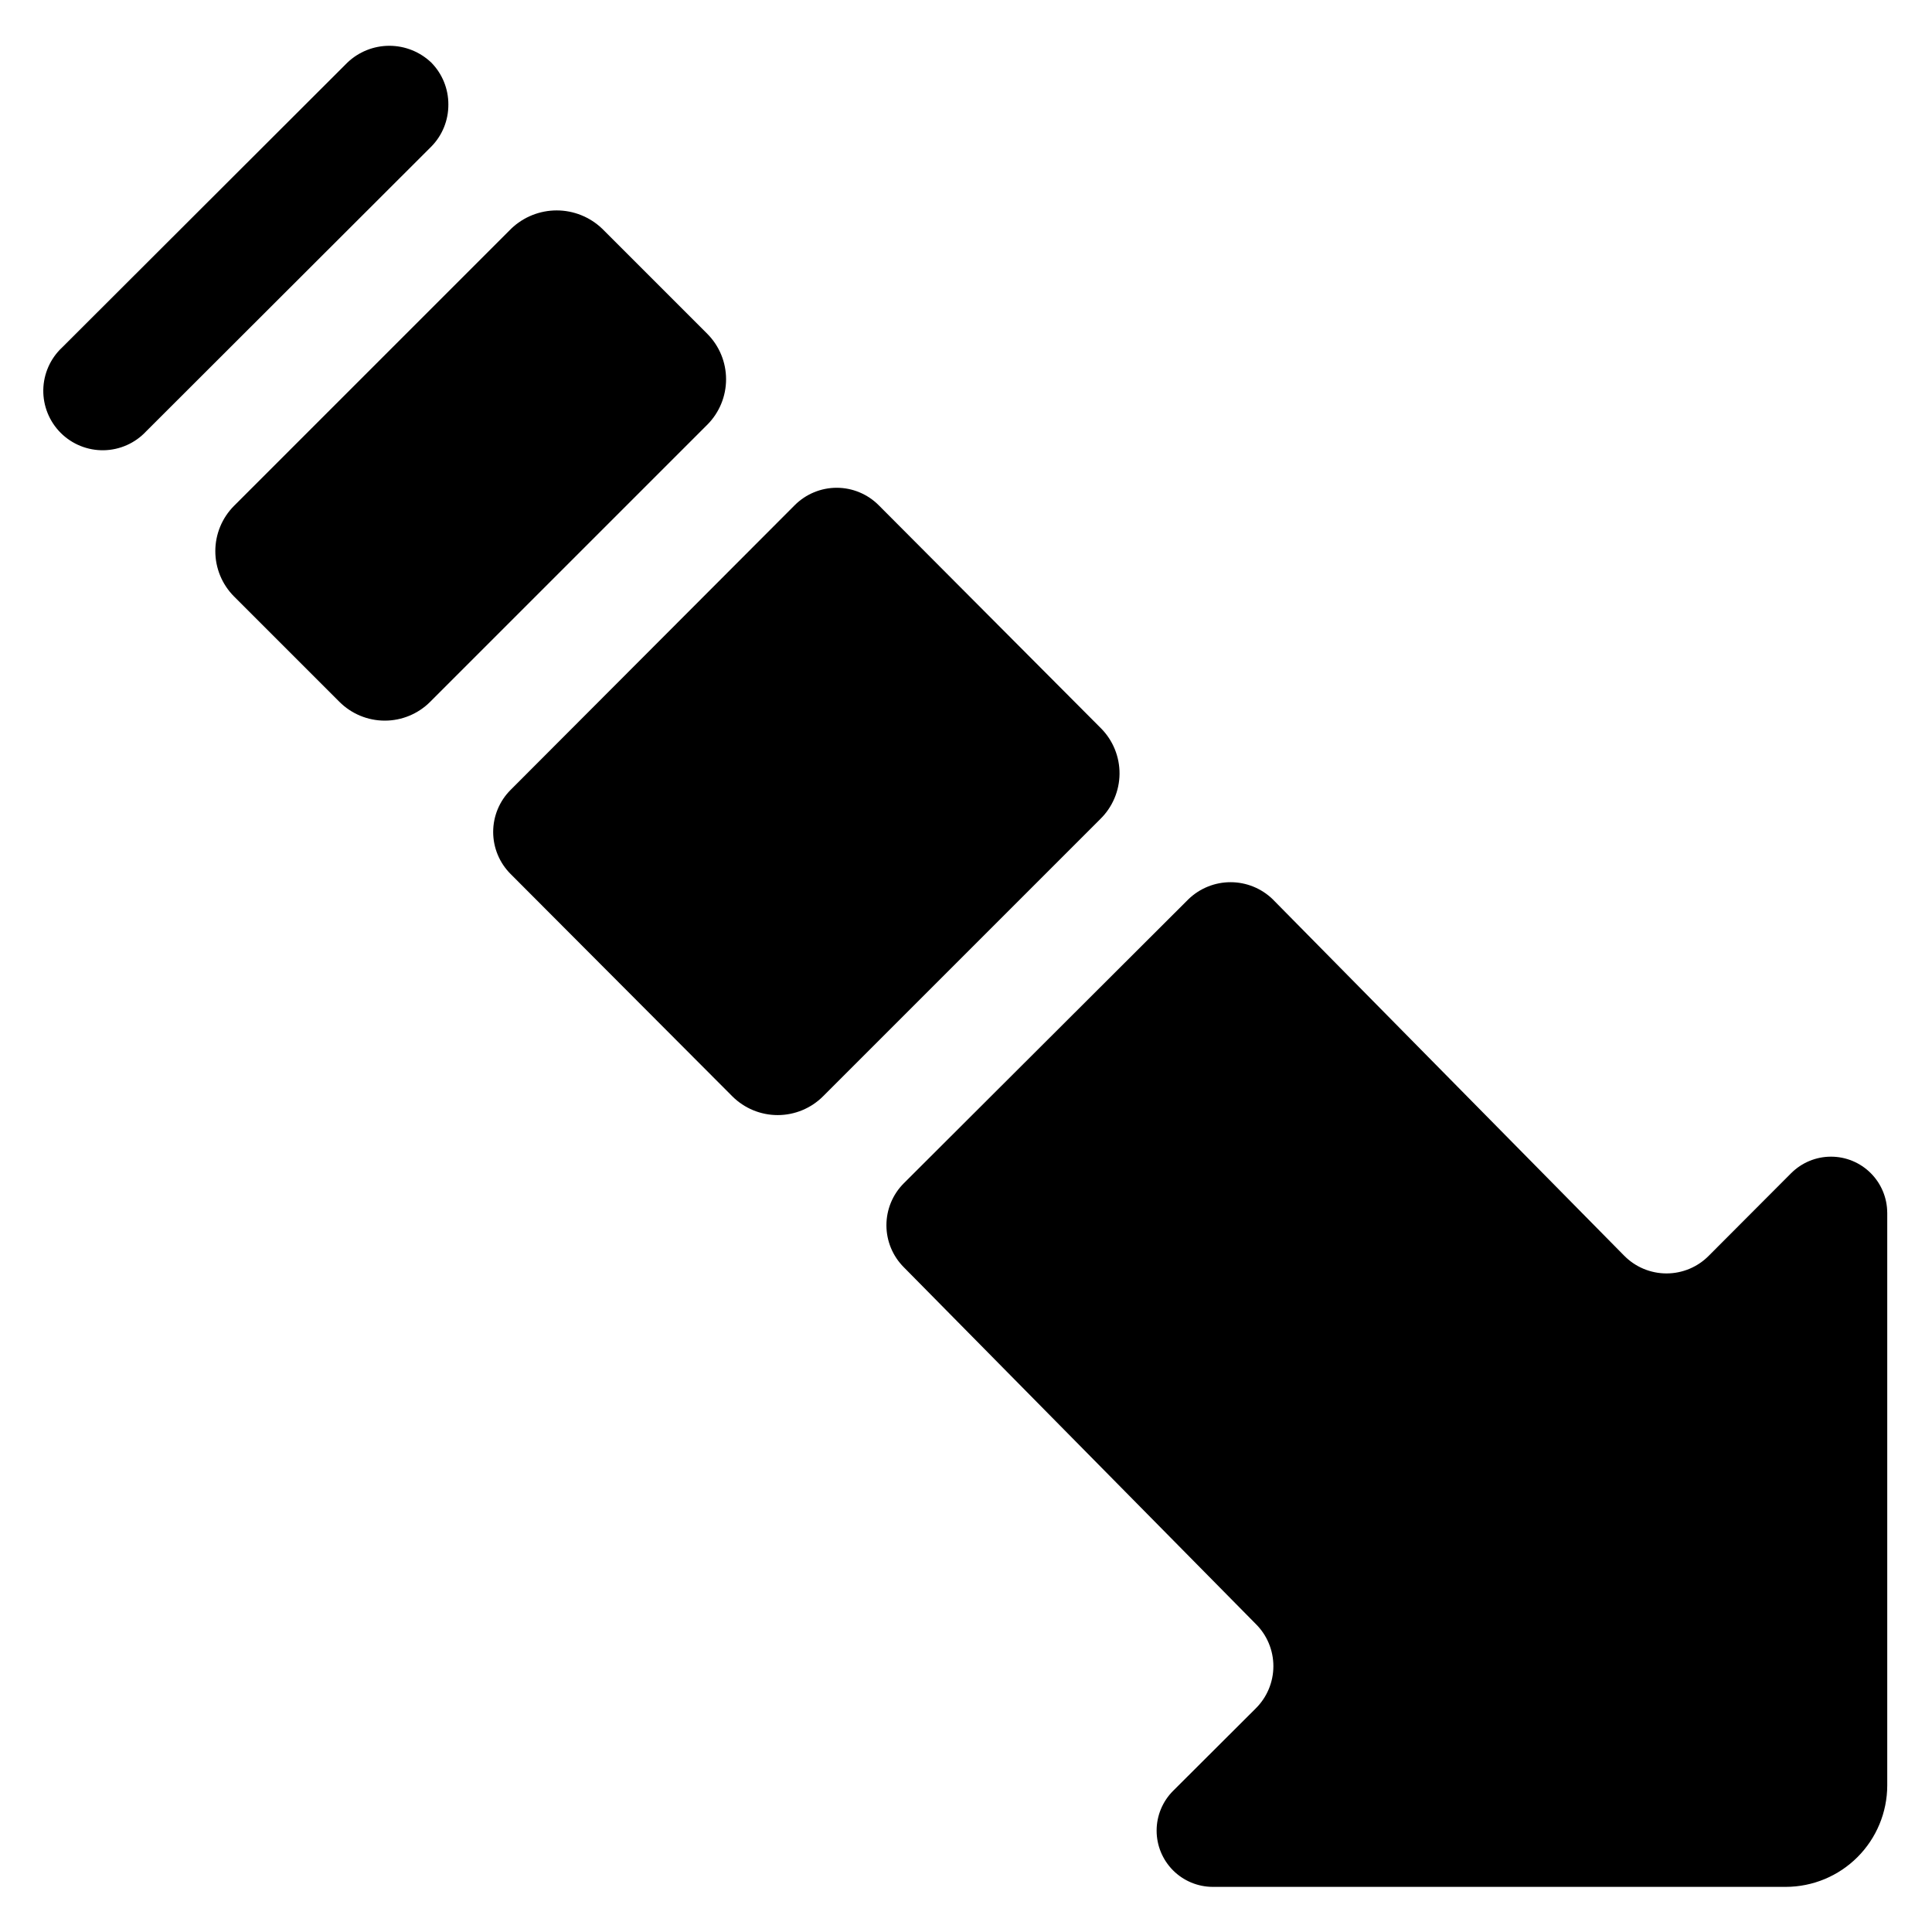 <?xml version="1.0" encoding="UTF-8"?>
<!-- Uploaded to: SVG Repo, www.svgrepo.com, Generator: SVG Repo Mixer Tools -->
<svg fill="#000000" width="800px" height="800px" version="1.1" viewBox="144 144 512 512" xmlns="http://www.w3.org/2000/svg">
 <path d="m644.14 465.29v151.88c-0.016 7.125-2.852 13.949-7.887 18.984-5.035 5.039-11.863 7.871-18.984 7.887h-151.88c-3.953-0.008-7.738-1.586-10.527-4.383-2.789-2.801-4.352-6.59-4.344-10.543 0.004-3.949 1.578-7.734 4.375-10.527l21.832-21.777h-0.004c3.031-2.965 4.738-7.023 4.738-11.258 0-4.238-1.707-8.297-4.738-11.258l-93.203-94.465c-2.949-2.953-4.606-6.953-4.606-11.125 0-4.172 1.656-8.176 4.606-11.125l75.465-75.309c2.992-2.875 6.981-4.481 11.129-4.481 4.148 0 8.133 1.605 11.125 4.481l93.152 94.465v-0.004c2.961 3.031 7.019 4.738 11.258 4.738 4.234 0 8.293-1.707 11.254-4.738l21.777-21.832 0.004 0.004c2.789-2.797 6.578-4.371 10.527-4.375 3.953-0.008 7.742 1.555 10.539 4.344 2.801 2.789 4.379 6.574 4.387 10.527zm-381.32-293.57c0.023-4.16-1.598-8.16-4.516-11.125-2.996-2.863-6.981-4.461-11.125-4.461s-8.129 1.598-11.125 4.461l-75.57 75.465c-3.125 2.91-4.934 6.969-5.012 11.242-0.074 4.269 1.59 8.387 4.609 11.41 3.023 3.019 7.141 4.684 11.41 4.609 4.273-0.078 8.332-1.887 11.242-5.012l75.57-75.465c2.918-2.969 4.539-6.969 4.516-11.125zm68.645 60.77-27.918-27.918h-0.004c-3.238-3.086-7.543-4.809-12.016-4.809-4.477 0-8.781 1.723-12.02 4.809l-73.473 73.473c-3.184 3.188-4.973 7.512-4.973 12.016 0 4.508 1.789 8.832 4.973 12.02l27.918 27.918h0.004c3.188 3.188 7.508 4.977 12.016 4.977s8.832-1.789 12.02-4.977l73.473-73.473v0.004c3.172-3.195 4.953-7.516 4.953-12.02s-1.781-8.824-4.953-12.02zm104.33 104.54-58.934-59.145c-2.949-2.957-6.953-4.617-11.125-4.621-4.176 0.004-8.176 1.664-11.129 4.621l-75.309 75.465c-2.945 2.953-4.602 6.953-4.602 11.125s1.656 8.176 4.602 11.125l58.777 58.938c3.191 3.184 7.512 4.973 12.02 4.973 4.508 0 8.828-1.789 12.02-4.973l73.473-73.473h-0.004c3.227-3.152 5.062-7.465 5.106-11.977 0.039-4.508-1.723-8.852-4.894-12.059z"/>
</svg>